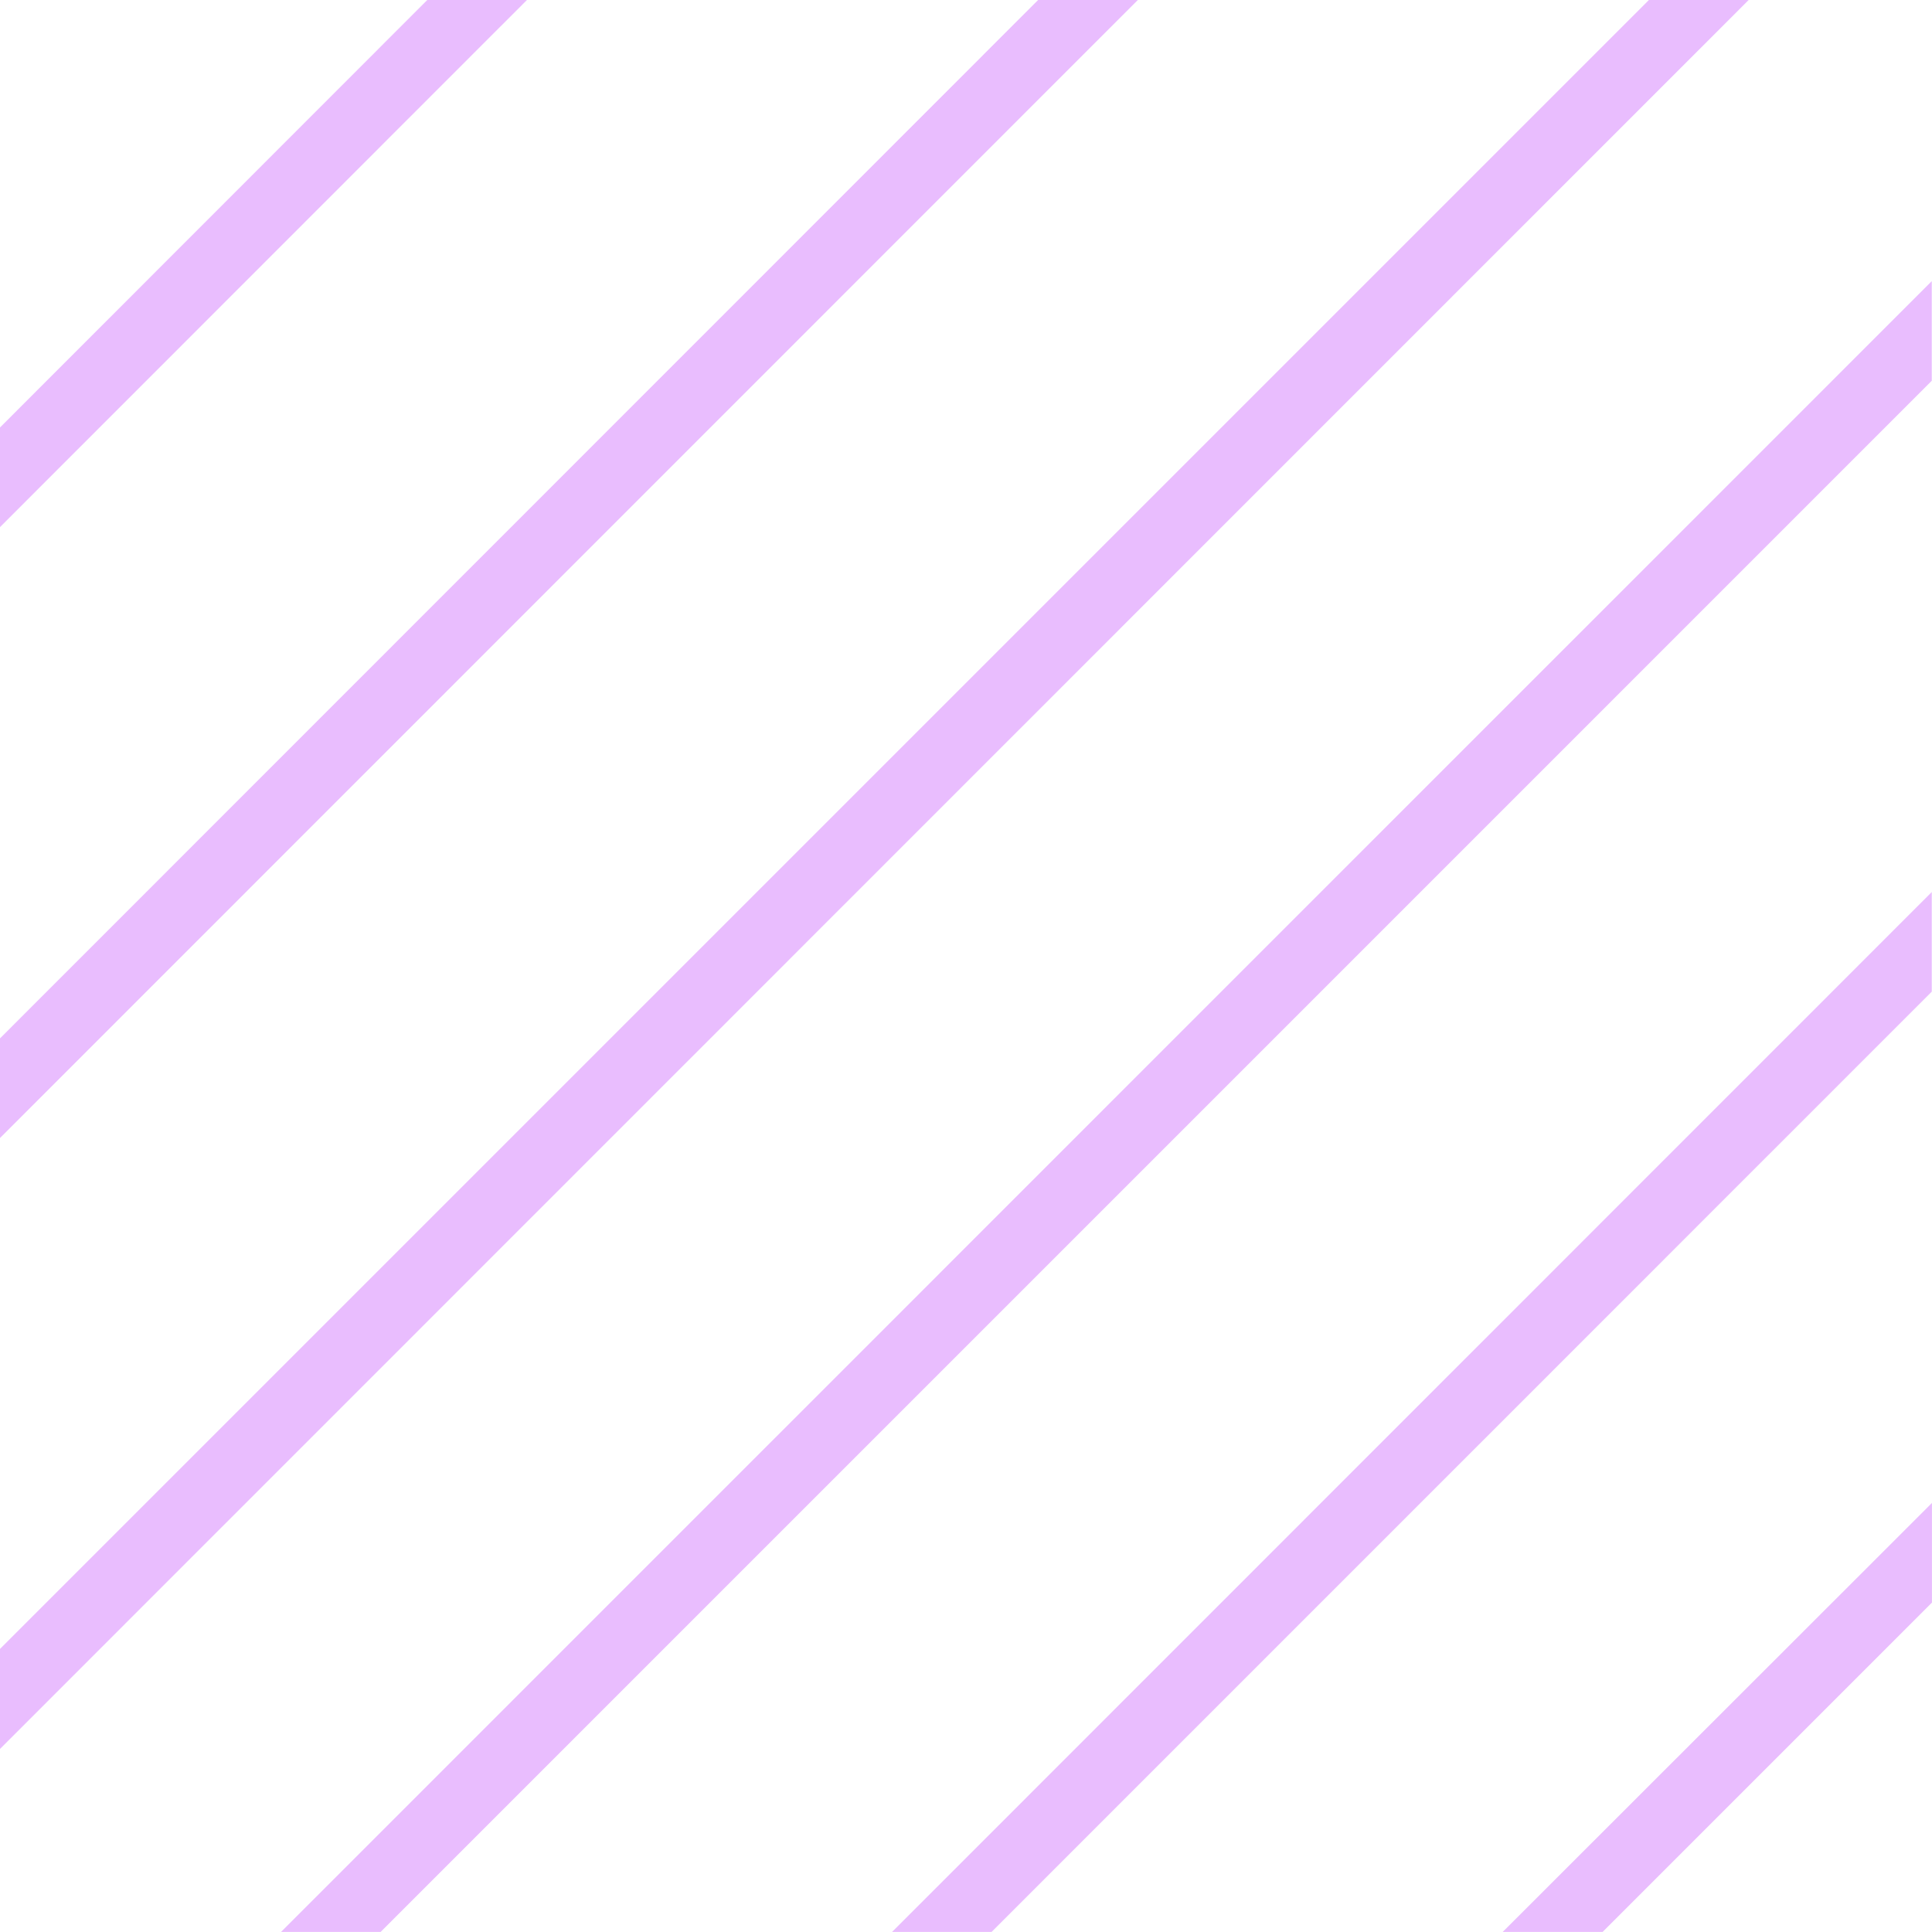 <svg xmlns="http://www.w3.org/2000/svg" width="50.031" height="50.03" viewBox="0 0 50.031 50.03"><defs><style>
      .cls-1 {
        fill: #d37dfd;
        fill-rule: evenodd;
        opacity: 0.51;
      }
    </style></defs><path id="gradinha.svg" class="cls-1" d="M207.356,1335.97h-1.291L195,1347.04v2.58l13.646-13.65h-1.289Zm15.818,0h-1.291L195,1362.86v2.58l29.465-29.47h-1.29Zm15.818,0H237.7l-42.7,42.7v2.59l45.283-45.29h-1.29ZM202.277,1386h2.579l40.169-40.17v-2.58Zm17.109,0h1.291l24.348-24.35v-2.58L218.1,1386h1.291Zm15.818,0H236.5l8.53-8.53v-2.58L233.913,1386H235.2Z" transform="translate(-195 -1335.97)"></path></svg>